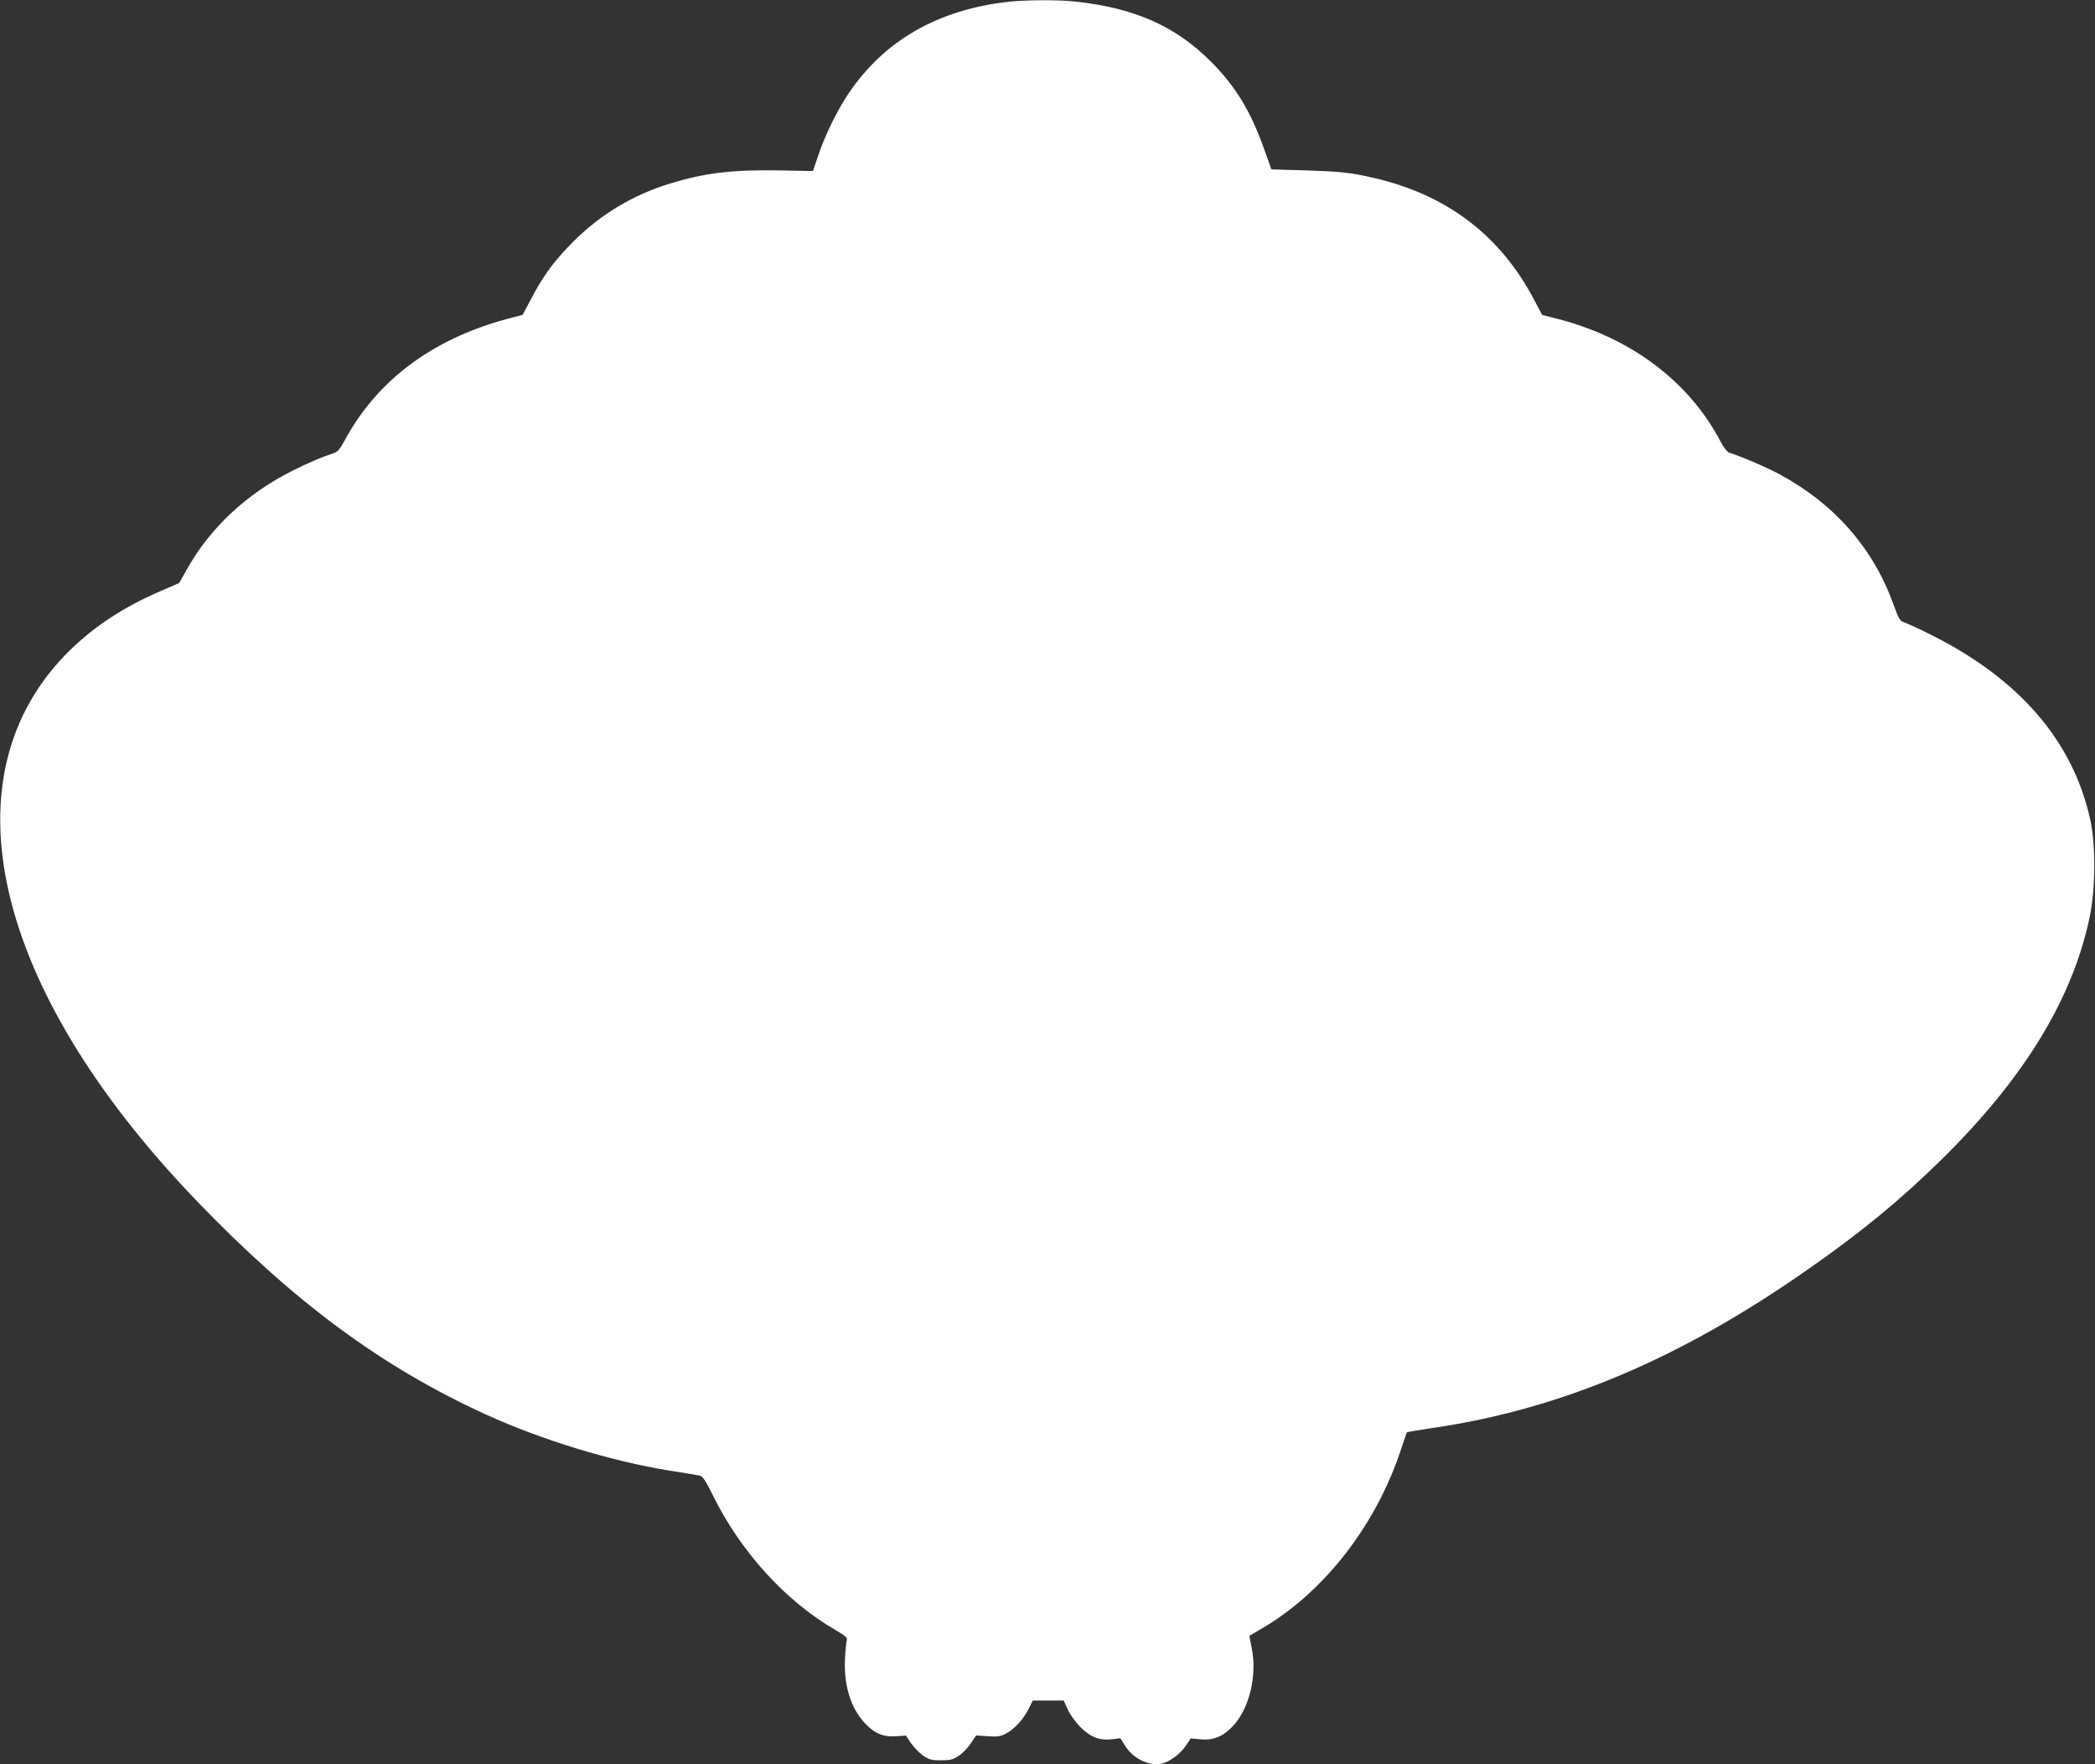 <?xml version="1.0" standalone="no"?>
<!DOCTYPE svg PUBLIC "-//W3C//DTD SVG 20010904//EN"
 "http://www.w3.org/TR/2001/REC-SVG-20010904/DTD/svg10.dtd">
<svg version="1.0" xmlns="http://www.w3.org/2000/svg"
 width="1280pt" height="1078pt" viewBox="0 0 1280 1078"
 preserveAspectRatio="xMidYMid meet">
<rect x="0" y="0" width="1280" height="1078" fill="#333333" stroke="none"/>
<g transform="translate(0,1078) scale(0.1,-0.1)"
fill="#ffffff" stroke="none">
<path d="M6160 10769 c-432 -49 -760 -238 -978 -564 -66 -98 -142 -253 -181
-370 l-34 -100 -214 4 c-283 4 -444 -15 -658 -80 -229 -70 -428 -190 -595
-358 -115 -116 -181 -205 -257 -351 l-50 -94 -54 -14 c-474 -118 -825 -372
-1028 -744 -36 -66 -47 -79 -79 -89 -62 -20 -152 -58 -247 -106 -279 -140
-504 -351 -644 -603 l-46 -82 -120 -52 c-221 -96 -399 -213 -550 -361 -772
-760 -474 -2059 771 -3356 599 -624 1139 -1023 1779 -1314 337 -153 758 -282
1115 -340 91 -14 175 -28 187 -31 16 -3 36 -33 78 -119 169 -344 443 -646 748
-823 59 -34 76 -49 71 -61 -3 -9 -9 -59 -11 -112 -9 -164 34 -304 122 -398 58
-62 113 -85 192 -79 l58 4 30 -45 c17 -25 50 -59 73 -76 38 -26 52 -30 111
-30 57 0 74 4 109 28 23 15 56 49 74 76 l32 48 71 -5 c58 -4 79 -1 111 16 50
26 106 86 139 152 l25 50 94 0 95 0 25 -55 c14 -31 49 -79 78 -108 62 -62 119
-83 195 -73 l48 6 29 -46 c49 -78 142 -124 220 -110 49 9 117 59 151 110 l30
45 61 -6 c76 -7 134 16 194 78 103 107 153 313 117 484 -8 39 -14 70 -13 71 0
0 33 19 72 42 383 223 701 632 854 1097 18 55 34 102 36 104 2 2 74 14 161 27
783 115 1515 425 2294 972 324 226 564 424 817 673 502 496 796 978 900 1479
35 171 37 431 4 587 -104 484 -436 869 -985 1140 -62 31 -128 61 -147 68 -33
11 -37 18 -72 114 -124 343 -360 612 -695 793 -77 42 -250 116 -308 132 -11 3
-33 31 -50 63 -193 372 -552 642 -1007 757 l-86 22 -46 87 c-208 399 -536 648
-987 751 -139 32 -200 38 -408 45 l-213 6 -43 120 c-82 234 -178 391 -329 541
-216 215 -462 324 -821 364 -105 12 -308 11 -415 -1z"/>
</g>
</svg>
